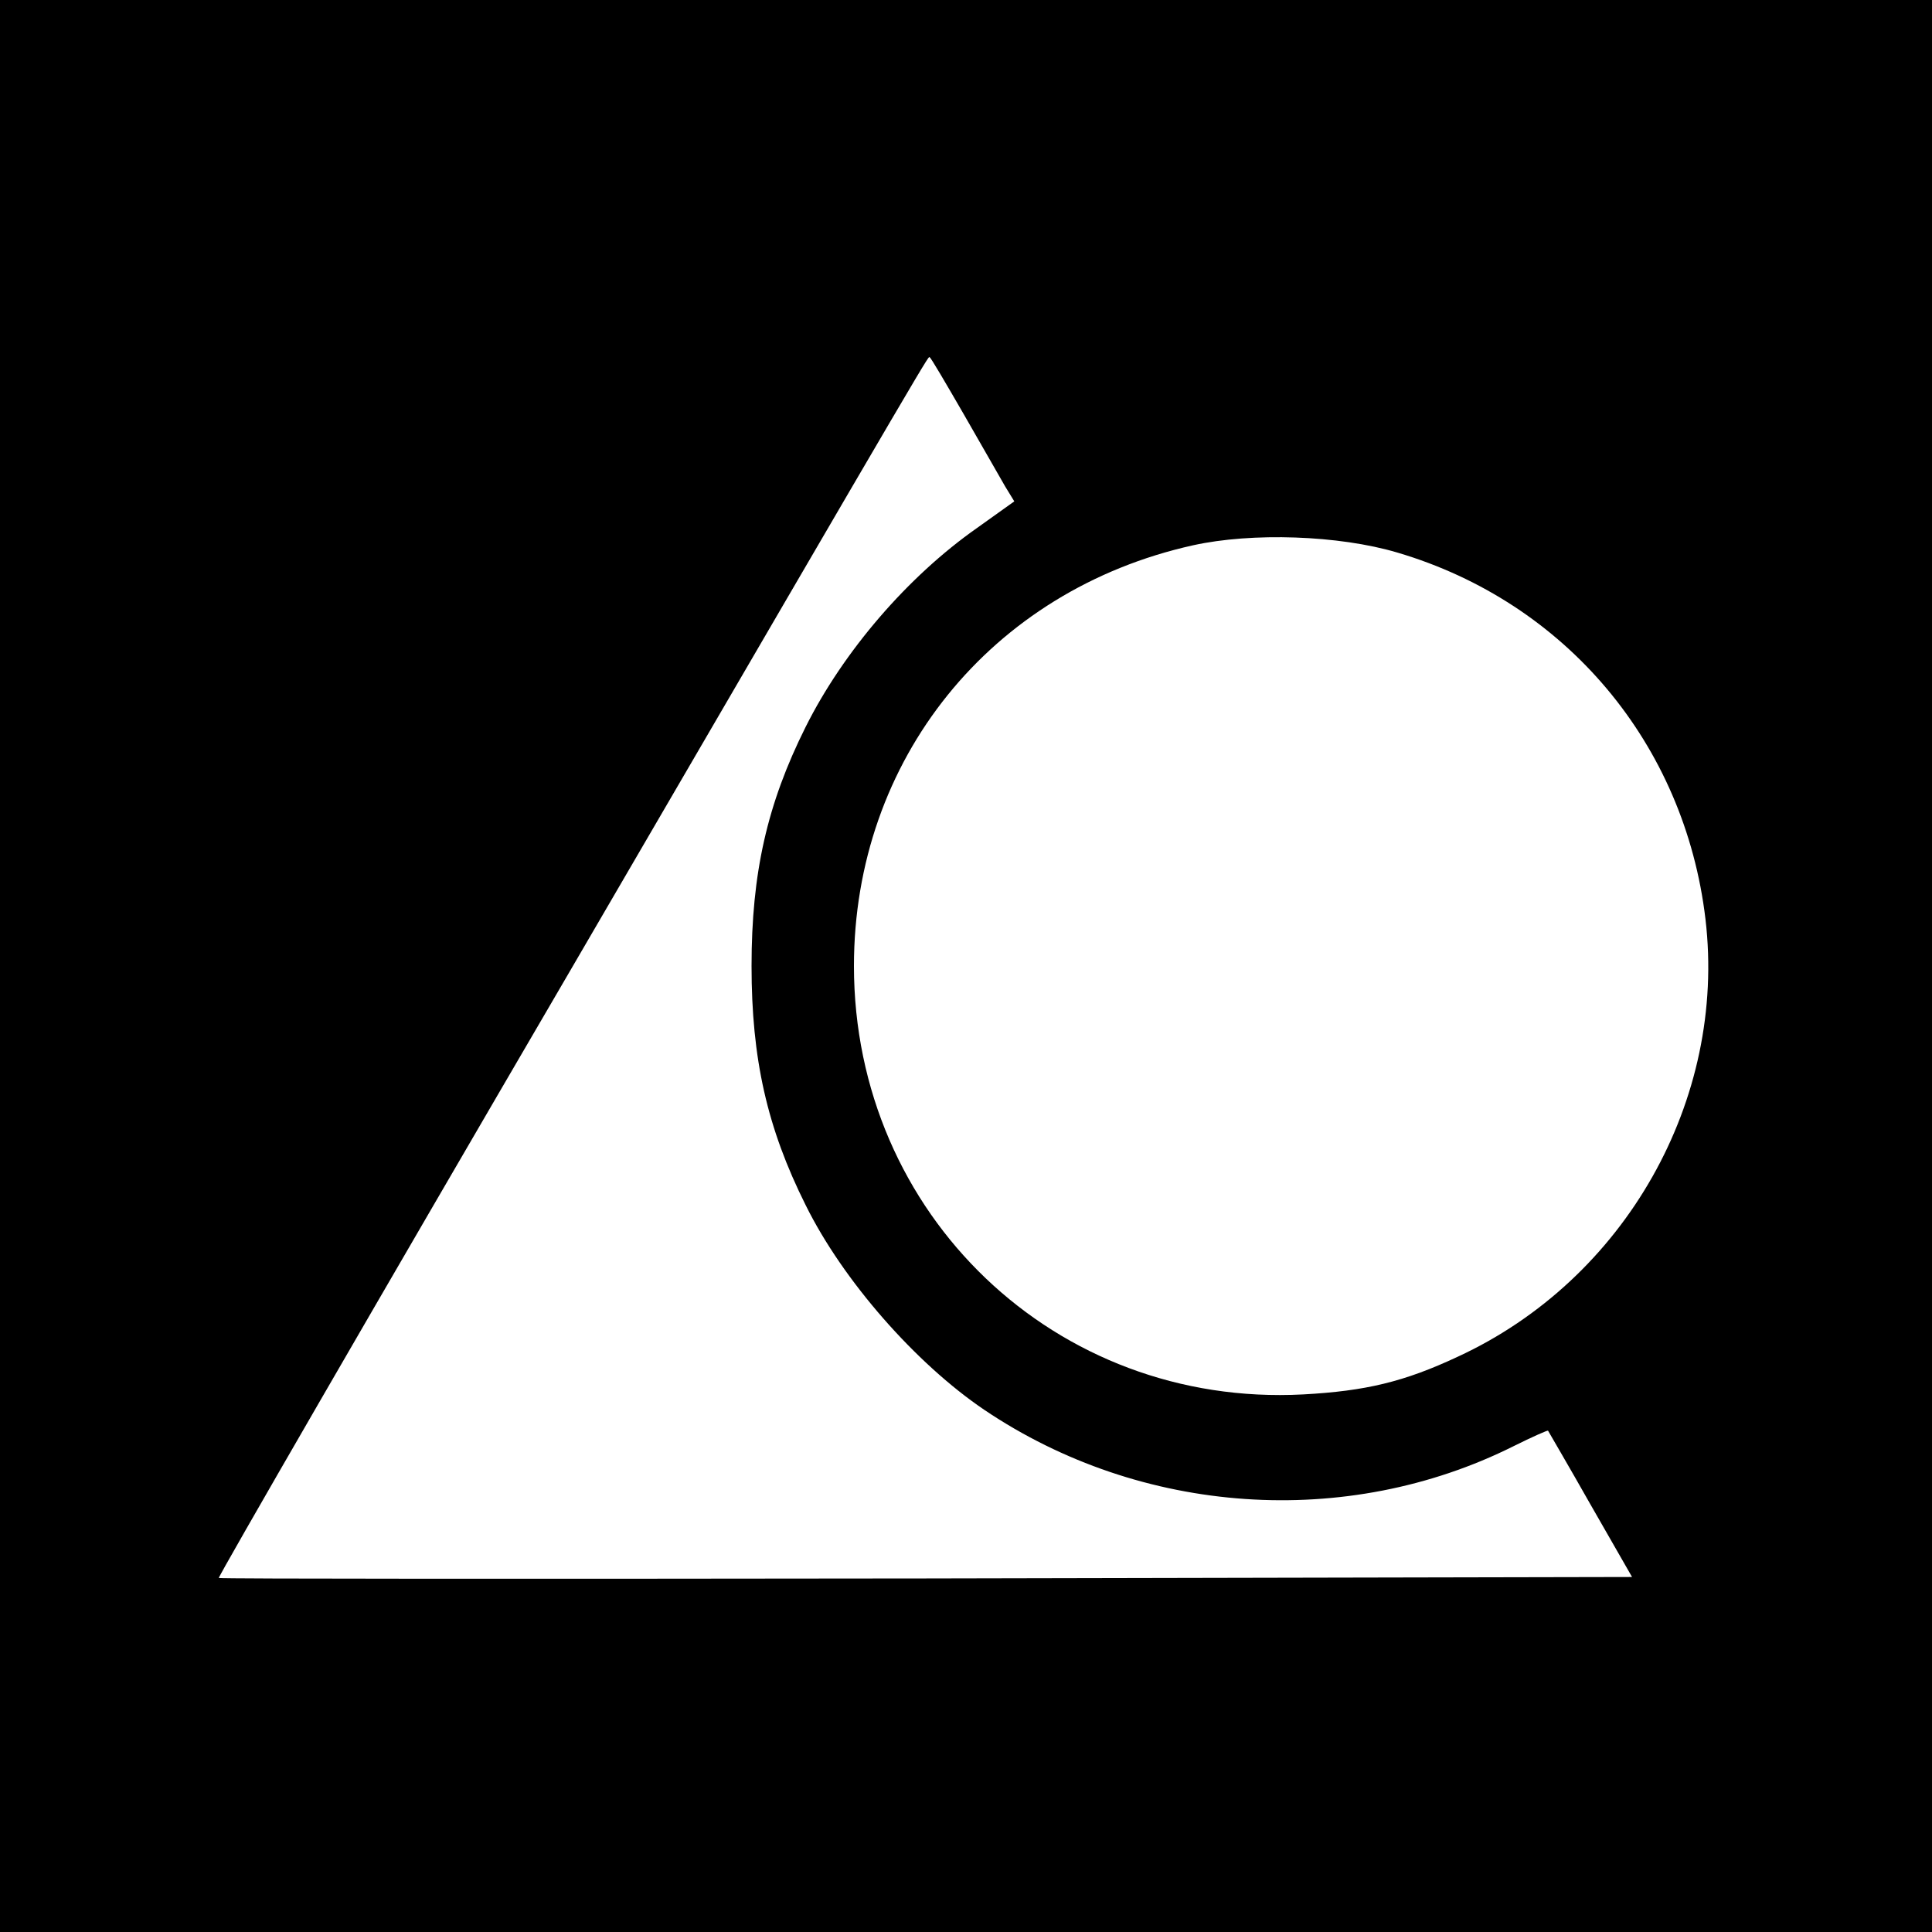 <?xml version="1.0" standalone="no"?>
<!DOCTYPE svg PUBLIC "-//W3C//DTD SVG 20010904//EN"
 "http://www.w3.org/TR/2001/REC-SVG-20010904/DTD/svg10.dtd">
<svg version="1.0" xmlns="http://www.w3.org/2000/svg"
 width="400pt" height="400pt" viewBox="0 0 400 400"
 preserveAspectRatio="xMidYMid meet">
<g transform="translate(0,400) scale(0.1,-0.1)"
fill="#000000" stroke="none">
<path d="M0 2000 l0 -2000 2000 0 2000 0 0 2000 0 2000 -2000 0 -2000 0 0
-2000z m1995 1143 c37 -65 76 -132 86 -150 l19 -31 -77 -55 c-144 -101 -277
-256 -355 -412 -80 -160 -112 -303 -112 -495 0 -192 32 -335 112 -495 77 -156
228 -328 370 -424 325 -219 750 -248 1096 -75 38 19 70 33 71 32 1 -2 41 -70
88 -153 l86 -150 -1461 -3 c-804 -1 -1463 -1 -1465 1 -2 2 324 566 725 1253
788 1353 742 1274 747 1274 2 0 33 -53 70 -117z m898 -287 c349 -103 595 -396
638 -759 44 -374 -166 -746 -513 -906 -111 -52 -191 -71 -320 -78 -512 -27
-930 372 -930 887 0 427 283 778 702 871 122 27 302 21 423 -15z"/>
</g>
</svg>
